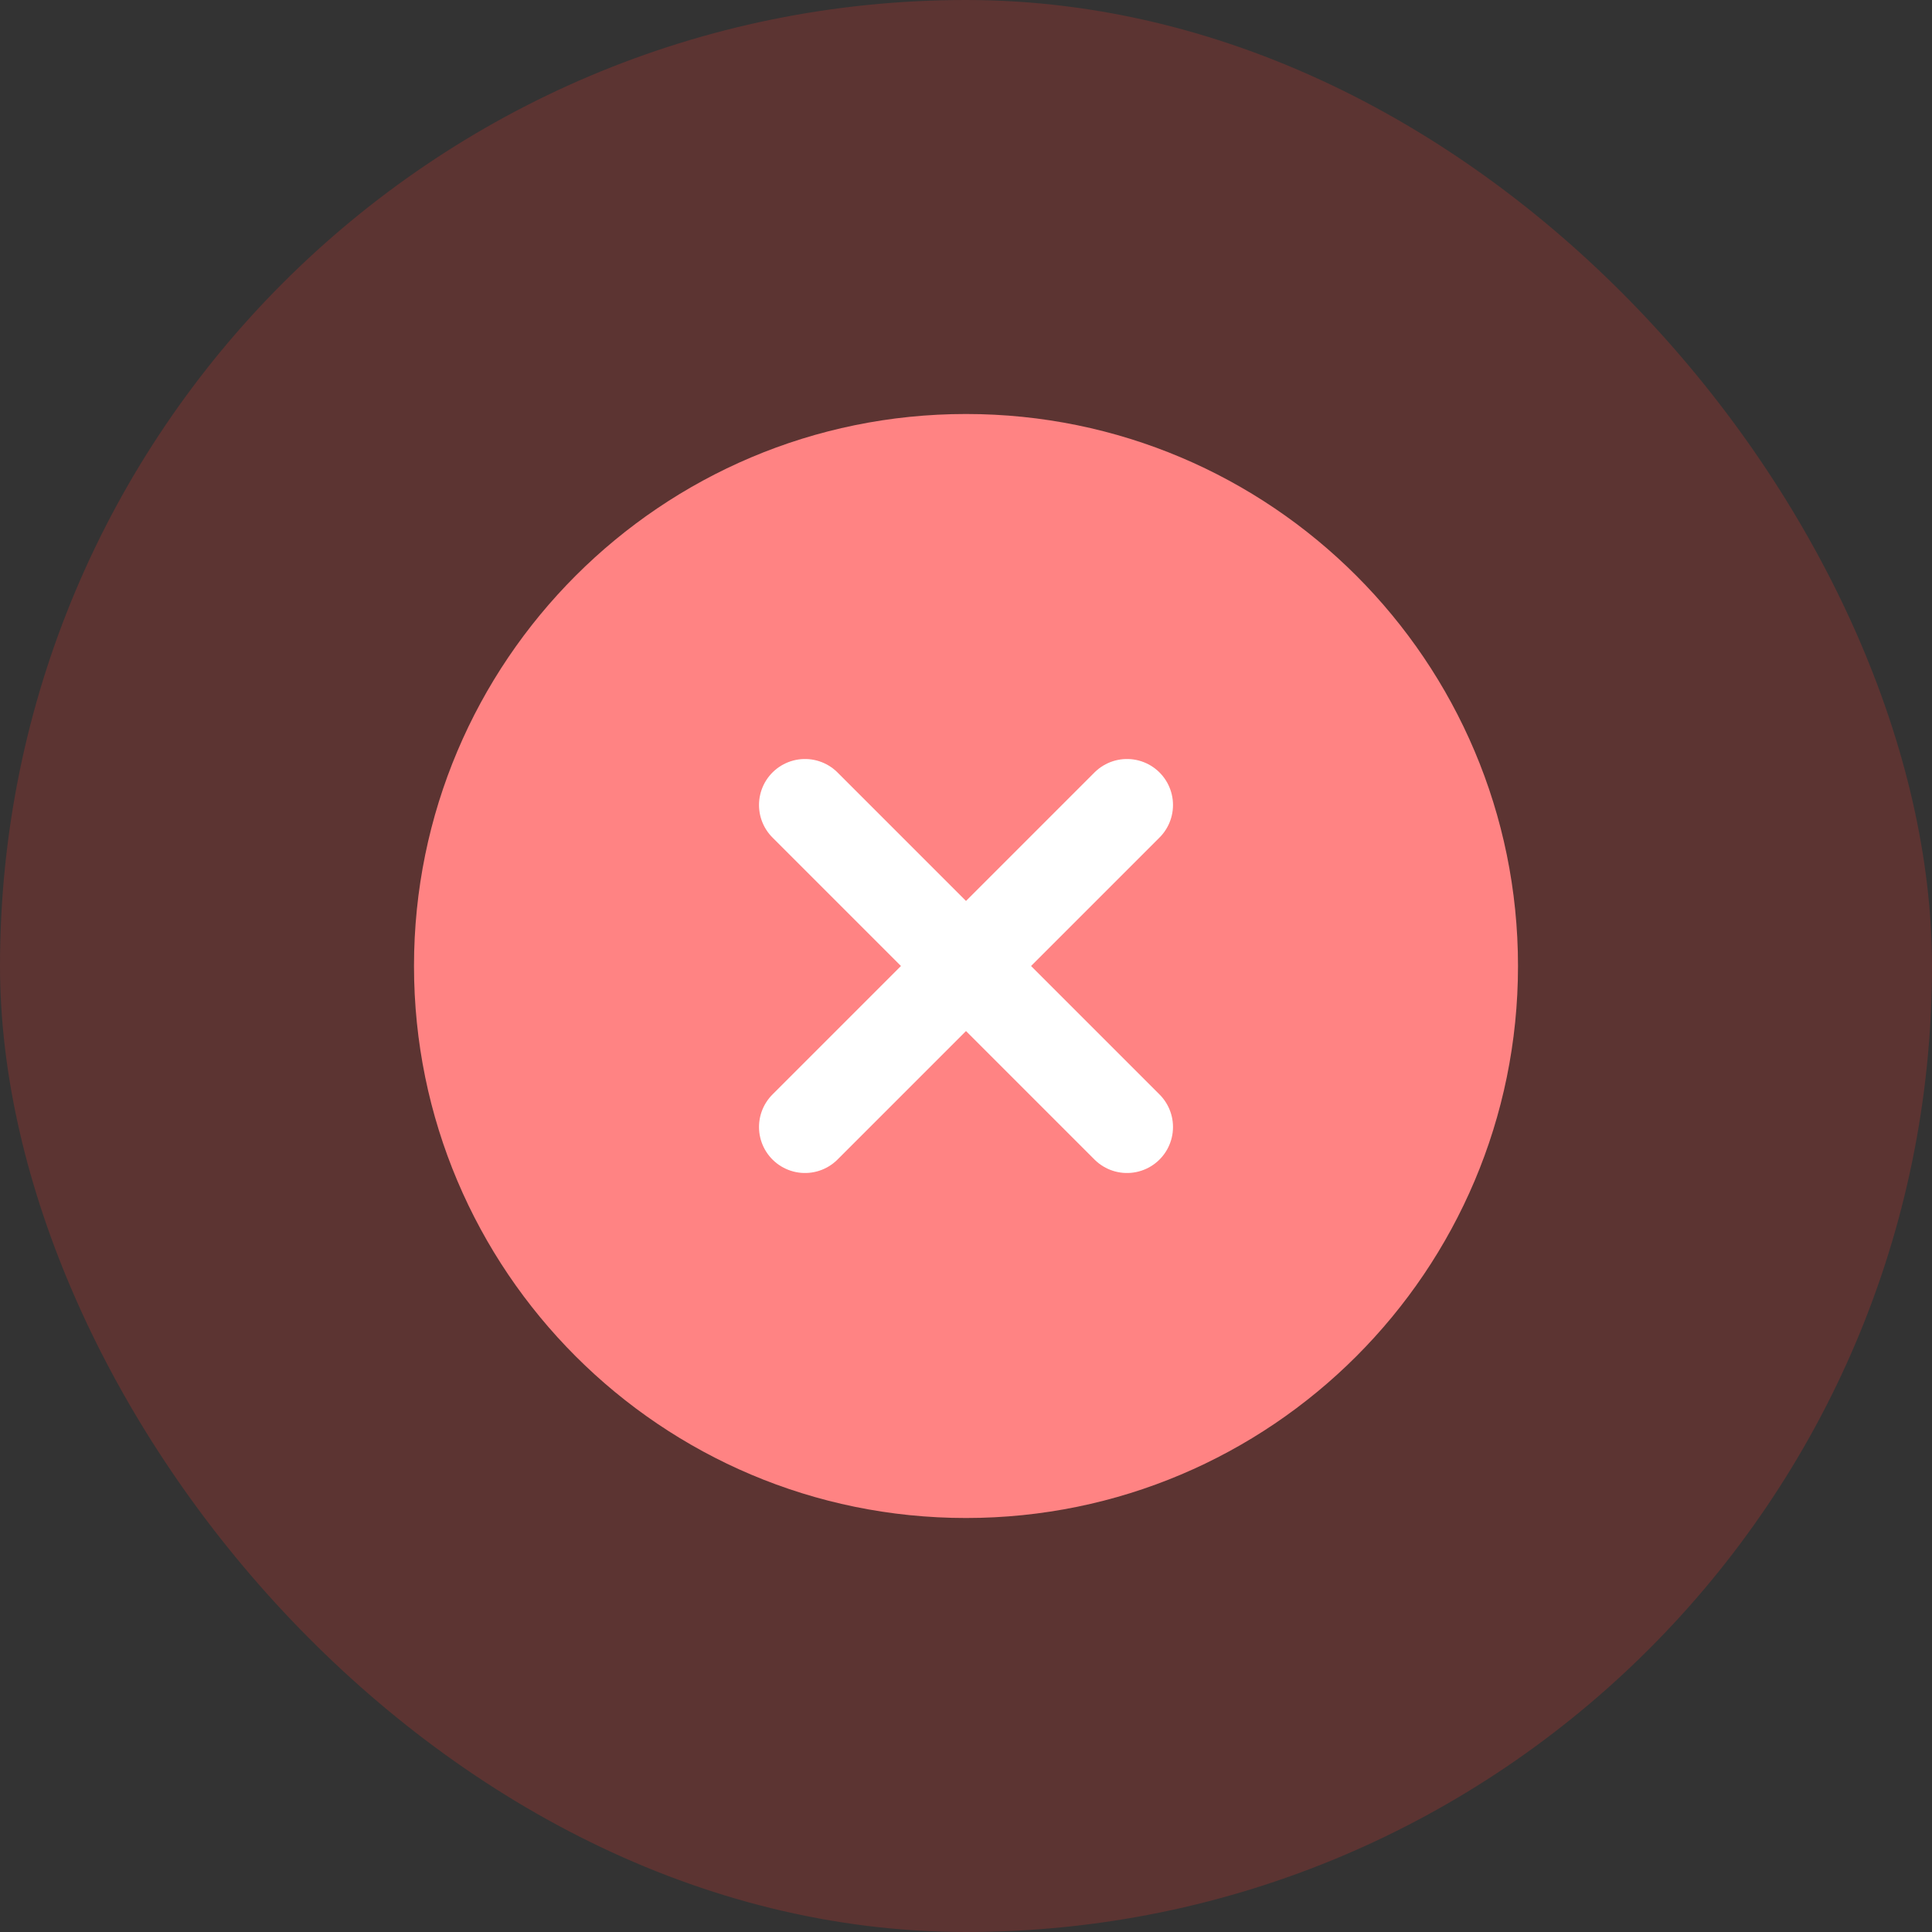 <svg width="42" height="42" viewBox="0 0 42 42" fill="none" xmlns="http://www.w3.org/2000/svg">
<rect x="0" y="0" width="42" height="42" fill="#333333" stroke="none"/>
<rect opacity="0.2" width="42" height="42" rx="21" fill="#FF3B30"/>
<g clip-path="url(#clip0_2726_123763)">
<path d="M9 21C9 14.373 14.373 9 21 9C27.627 9 33 14.373 33 21C33 27.627 27.627 33 21 33C14.373 33 9 27.627 9 21Z" fill="#FF8383"/>
<g clip-path="url(#clip1_2726_123763)">
<path d="M24.5 17.5L17.5 24.5" stroke="white" stroke-width="2" stroke-linecap="round" stroke-linejoin="round"/>
<path d="M17.5 17.5L24.5 24.5" stroke="white" stroke-width="2" stroke-linecap="round" stroke-linejoin="round"/>
</g>
</g>
<defs>
<clipPath id="clip0_2726_123763">
<rect width="24" height="24" fill="white" transform="translate(9 9)"/>
</clipPath>
<clipPath id="clip1_2726_123763">
<rect width="14" height="14" fill="white" transform="translate(14 14)"/>
</clipPath>
</defs>
</svg>
